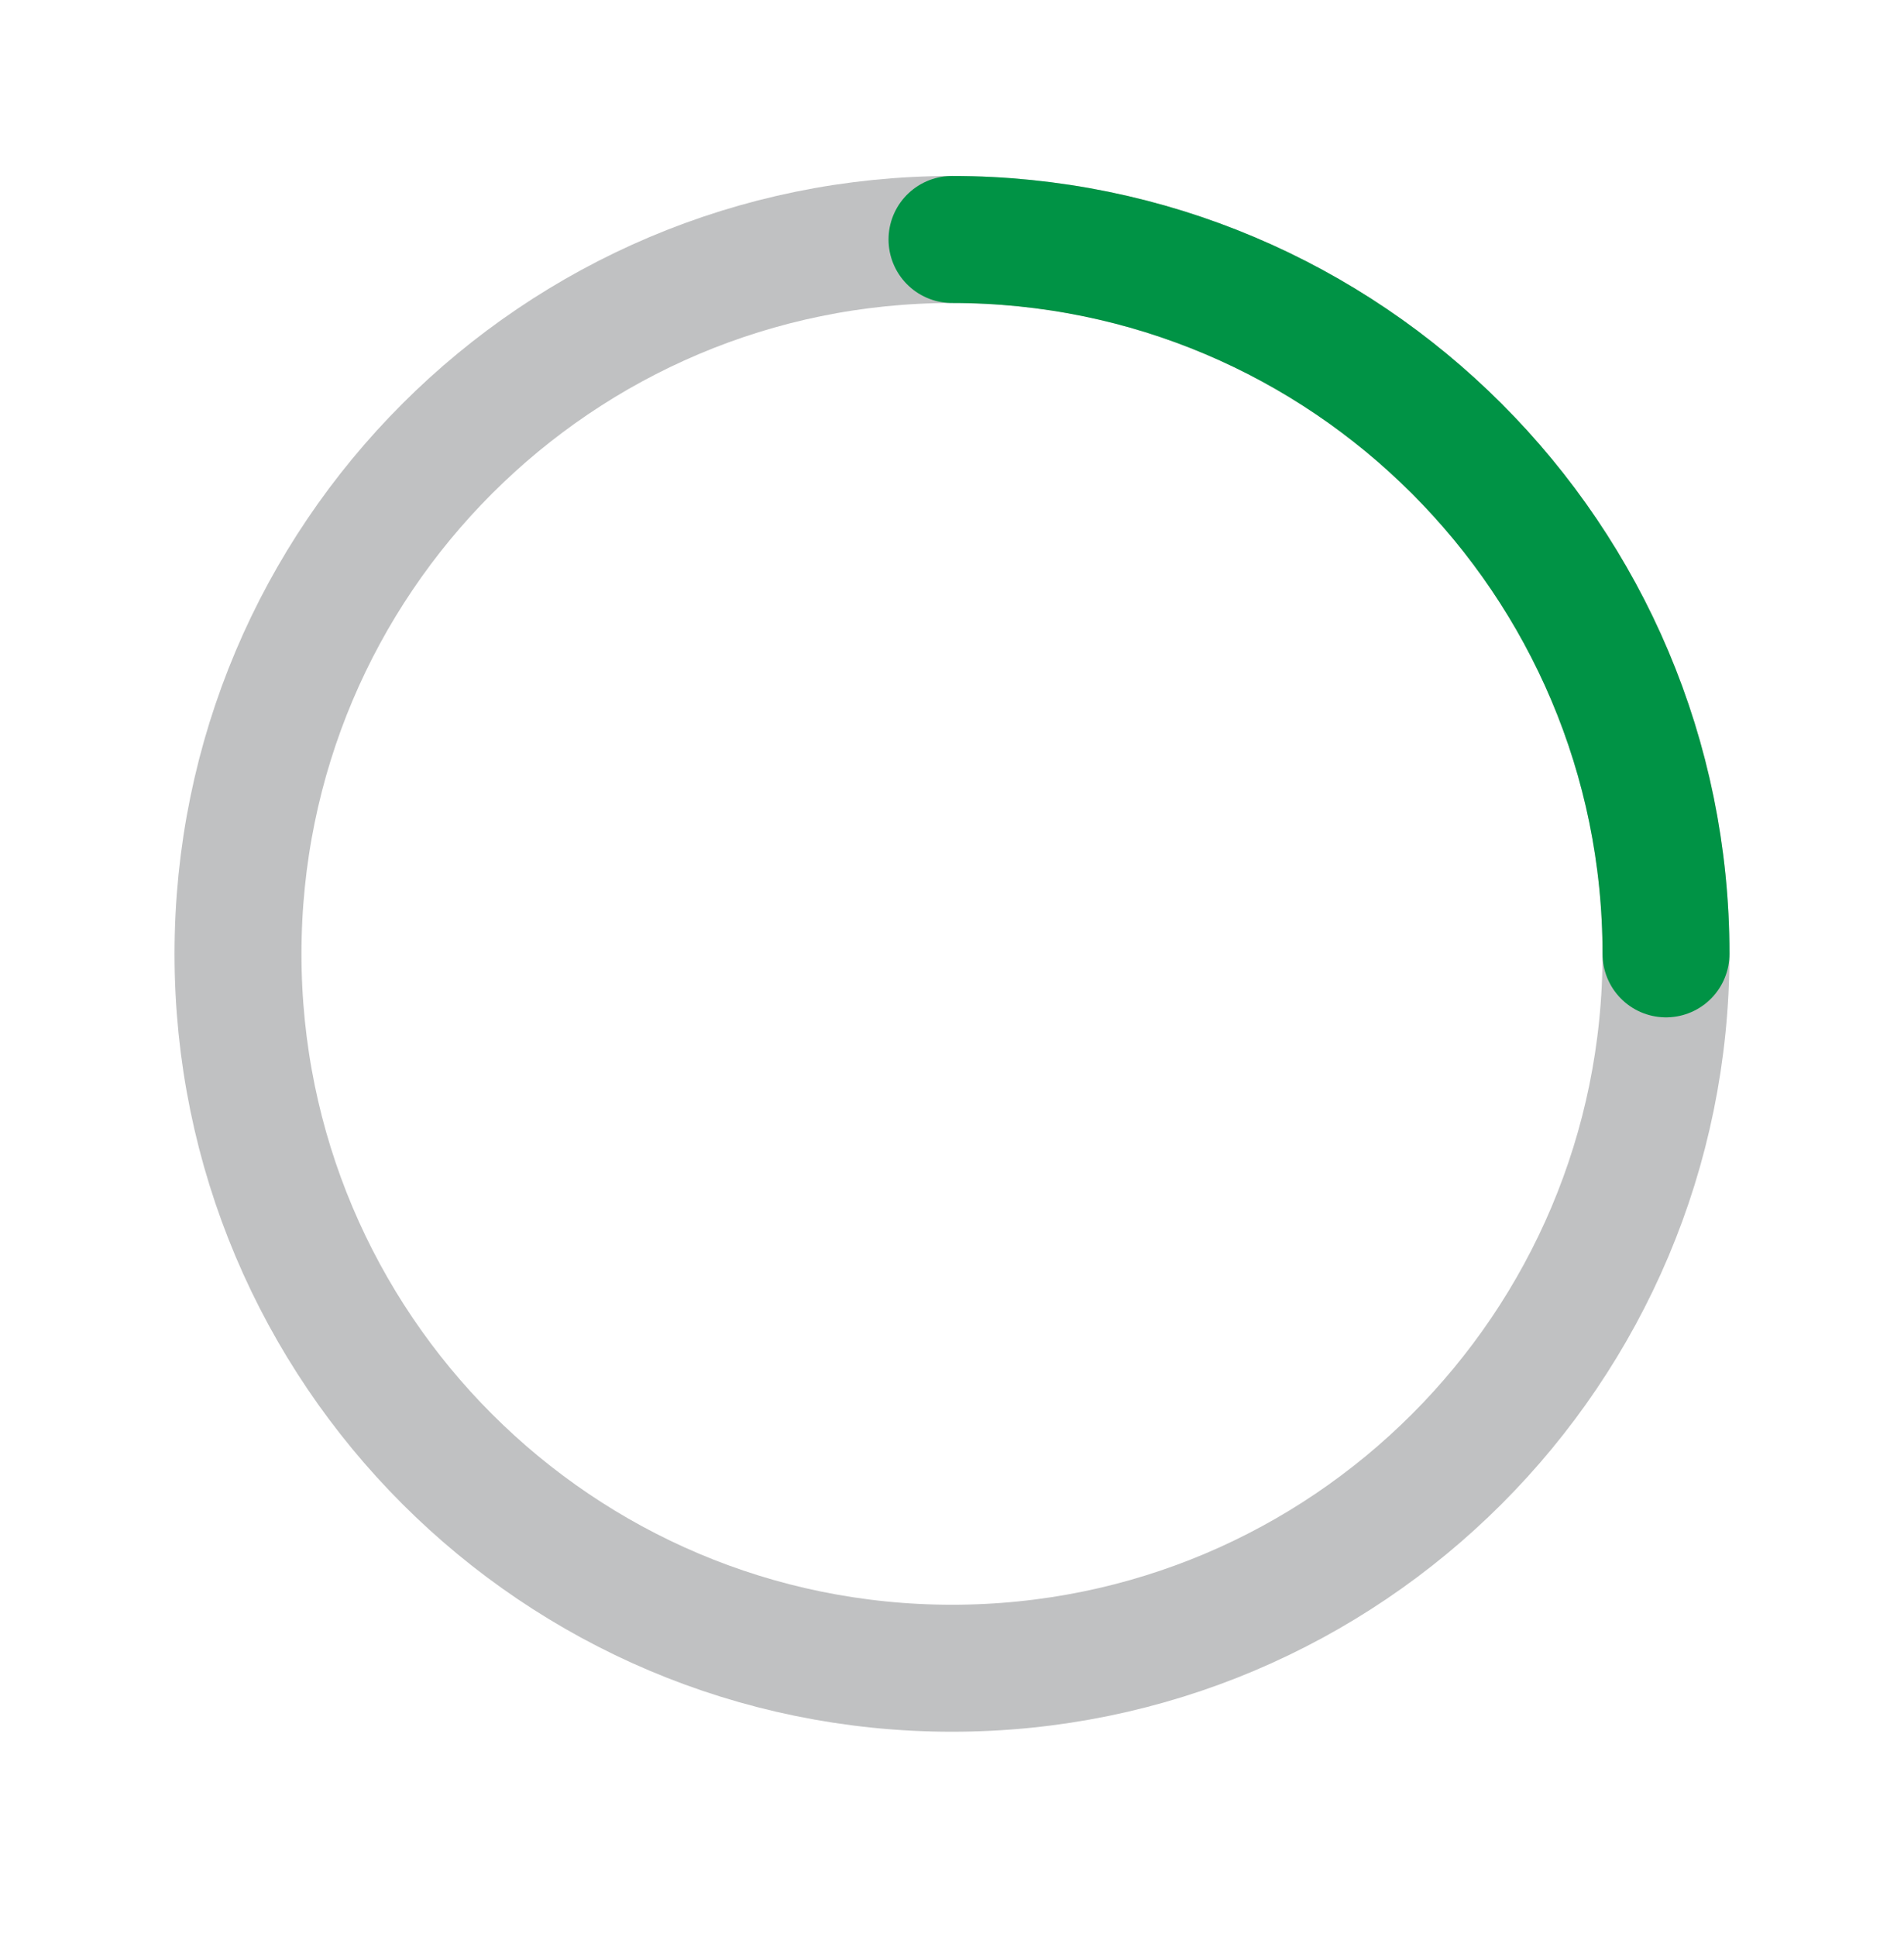 <svg width="60" height="61" viewBox="0 0 60 61" fill="none" xmlns="http://www.w3.org/2000/svg">
<path d="M30 7.543C42.426 7.543 52.5 17.617 52.5 30.043C52.5 42.469 42.426 52.543 30 52.543C17.574 52.543 7.5 42.469 7.5 30.043C7.5 17.617 17.574 7.543 30 7.543Z" stroke="#C0C1C2" stroke-width="4" stroke-linecap="round"/>
<path d="M30 7.543C42.426 7.543 52.5 17.617 52.5 30.043" stroke="#009345" stroke-width="4" stroke-linecap="round"/>
</svg>
